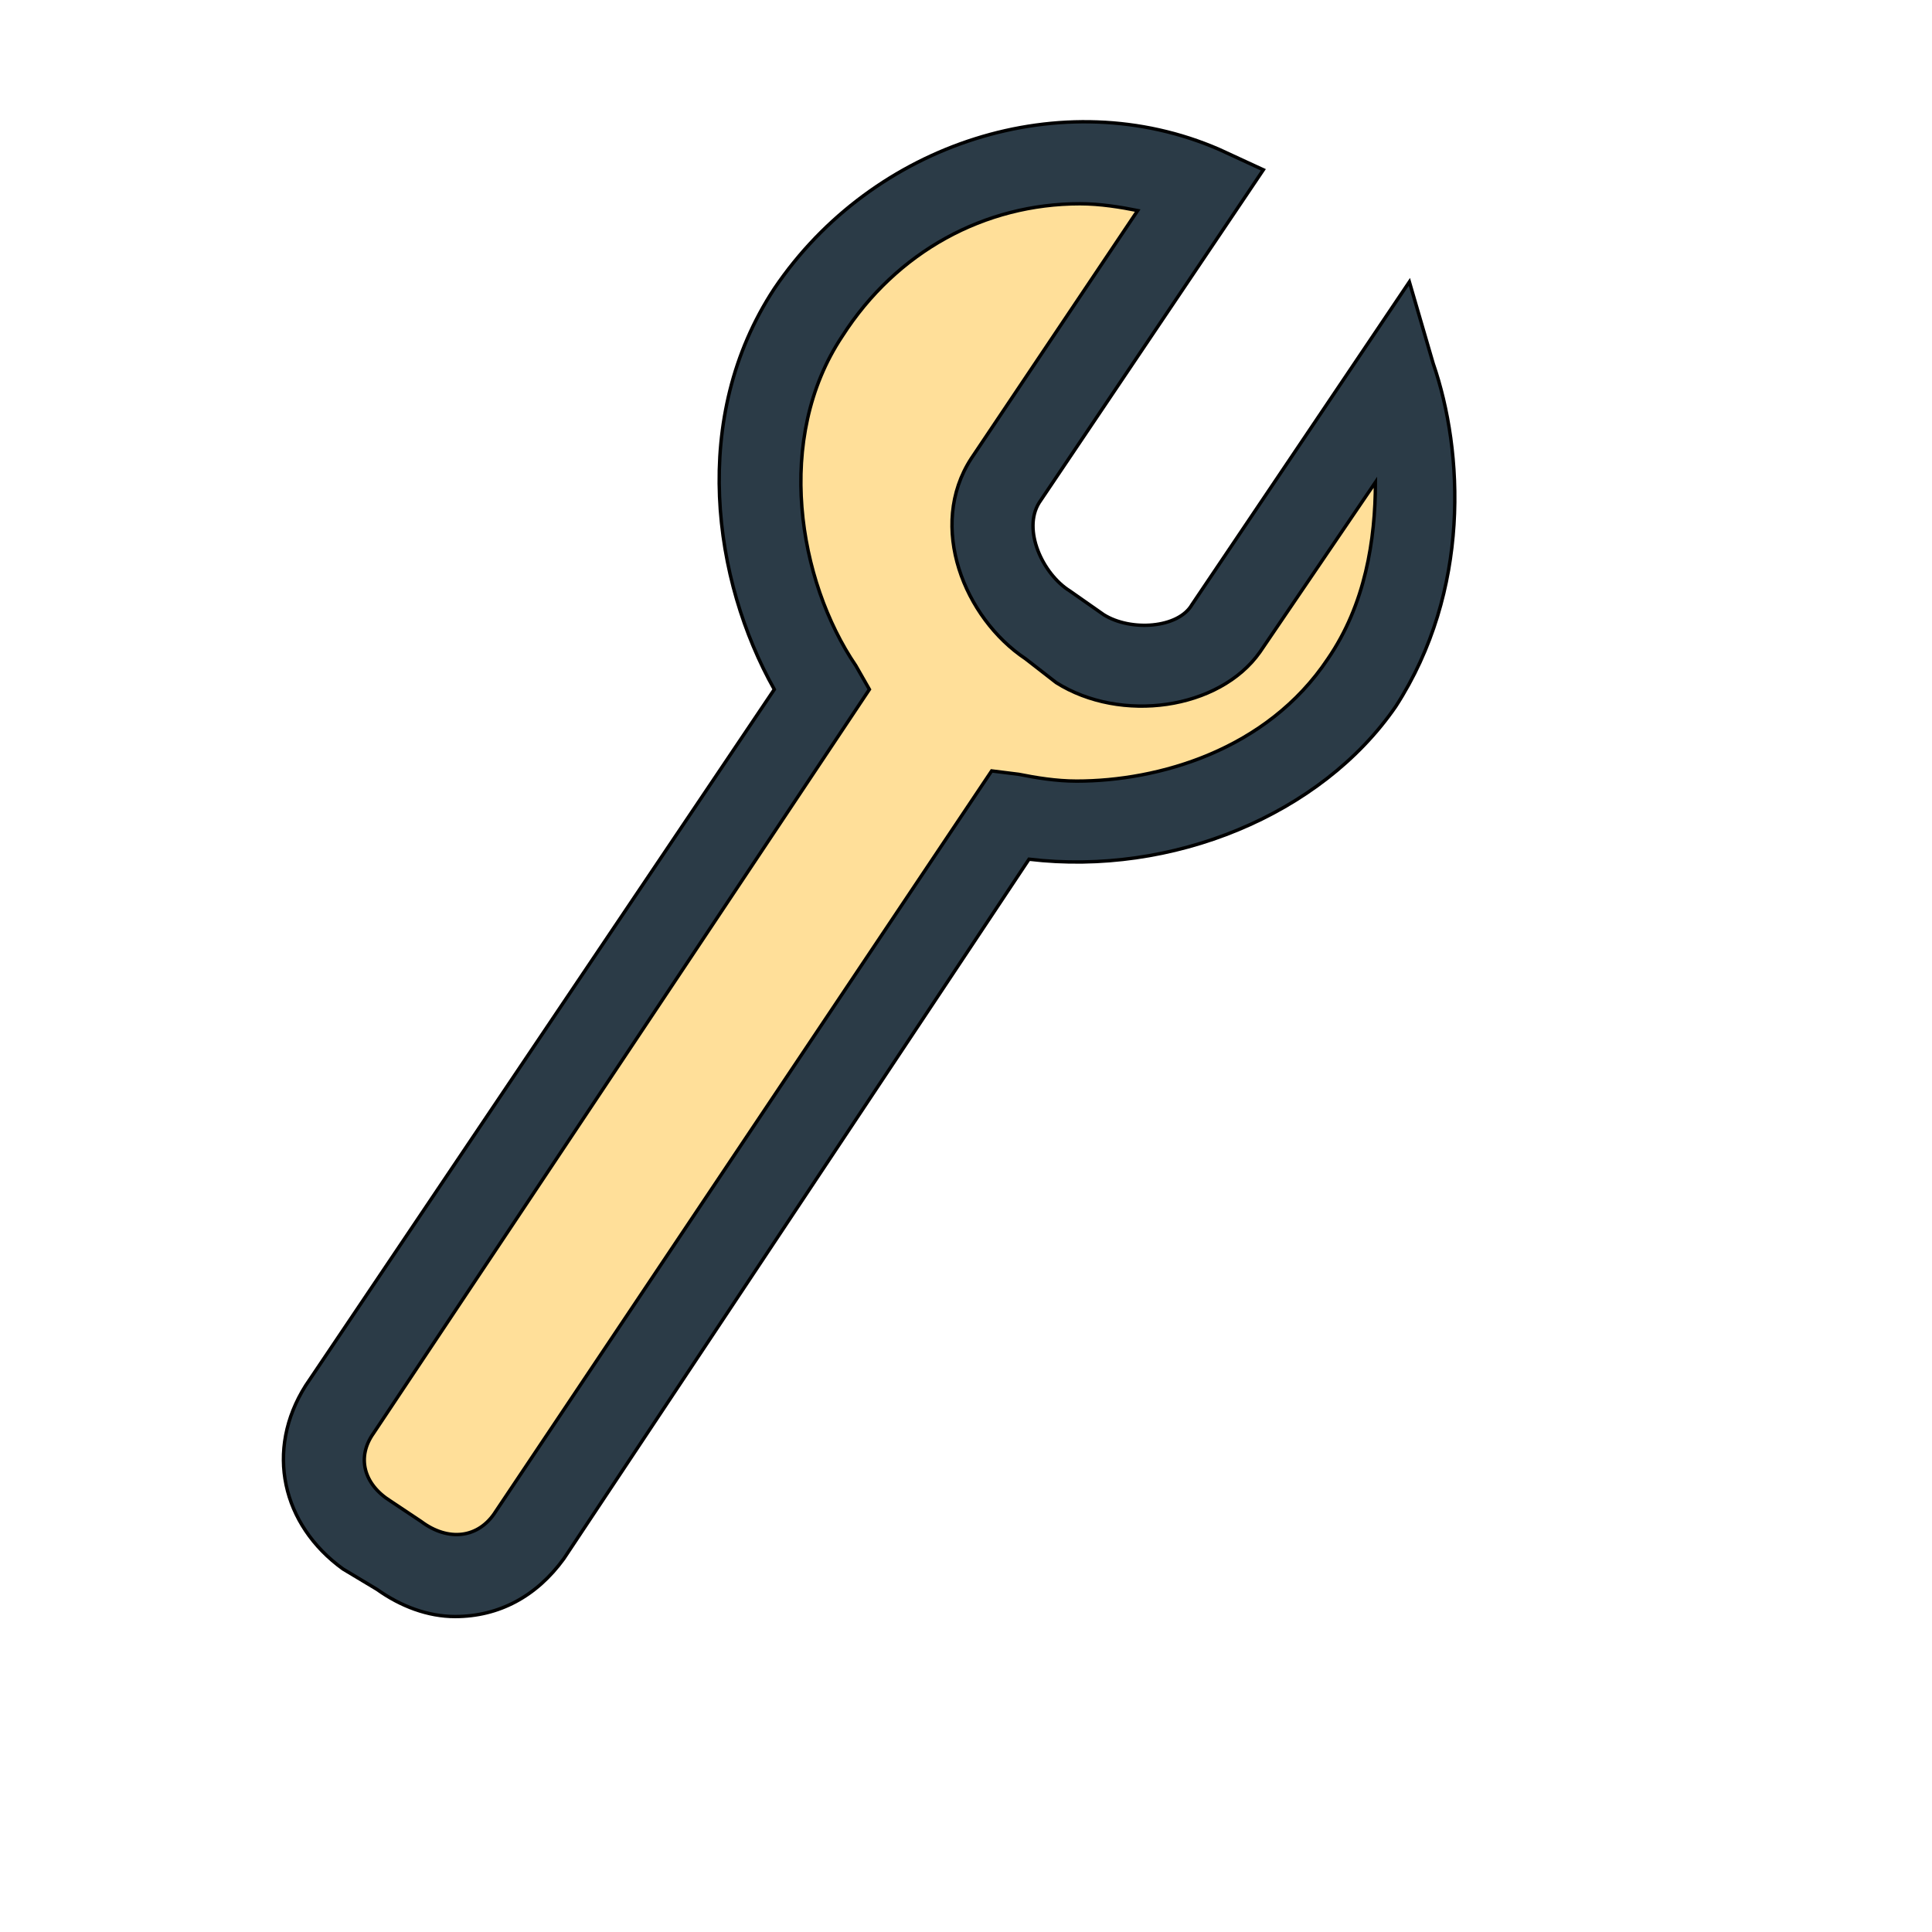 <svg id="th_wav_spanner" width="100%" height="100%" xmlns="http://www.w3.org/2000/svg" version="1.1" xmlns:xlink="http://www.w3.org/1999/xlink" xmlns:svgjs="http://svgjs.com/svgjs" preserveAspectRatio="xMidYMin slice" data-uid="wav_spanner" data-keyword="wav_spanner" viewBox="0 0 512 512" transform="matrix(0.9,0,0,0.9,0,0)" data-colors="[&quot;#3aaa3a&quot;,&quot;#2b3b47&quot;,&quot;#ffdf99&quot;]"><defs id="SvgjsDefs19808" fill="#3aaa3a"></defs><path id="th_wav_spanner_0" d="M422 107L415 83L351 178C347 185 333 186 325 181L315 174C307 169 301 156 306 148L372 50L359 44C313 24 257 42 228 85C203 123 210 171 228 203L90 408C78 427 83 449 101 462L111 468C118 473 126 476 134 476C147 476 158 470 166 459L303 253C345 258 389 240 411 208C433 174 431 133 422 107Z " fill-rule="evenodd" fill="#2b3b47" stroke-width="1" stroke="#000000"></path><path id="th_wav_spanner_1" d="M391 194C373 221 341 230 317 230C311 230 305 229 300 228L292 227L146 445C141 453 132 454 124 448L115 442C107 437 105 429 110 422L256 203L252 196C235 171 228 129 248 99C264 74 290 60 318 60C324 60 330 61 335 62L286 135C273 155 284 182 302 194L311 201C330 213 359 209 371 192L405 142C405 159 402 178 391 194Z " fill-rule="evenodd" fill="#ffdf99" stroke-width="1" stroke="#000000"></path></svg>